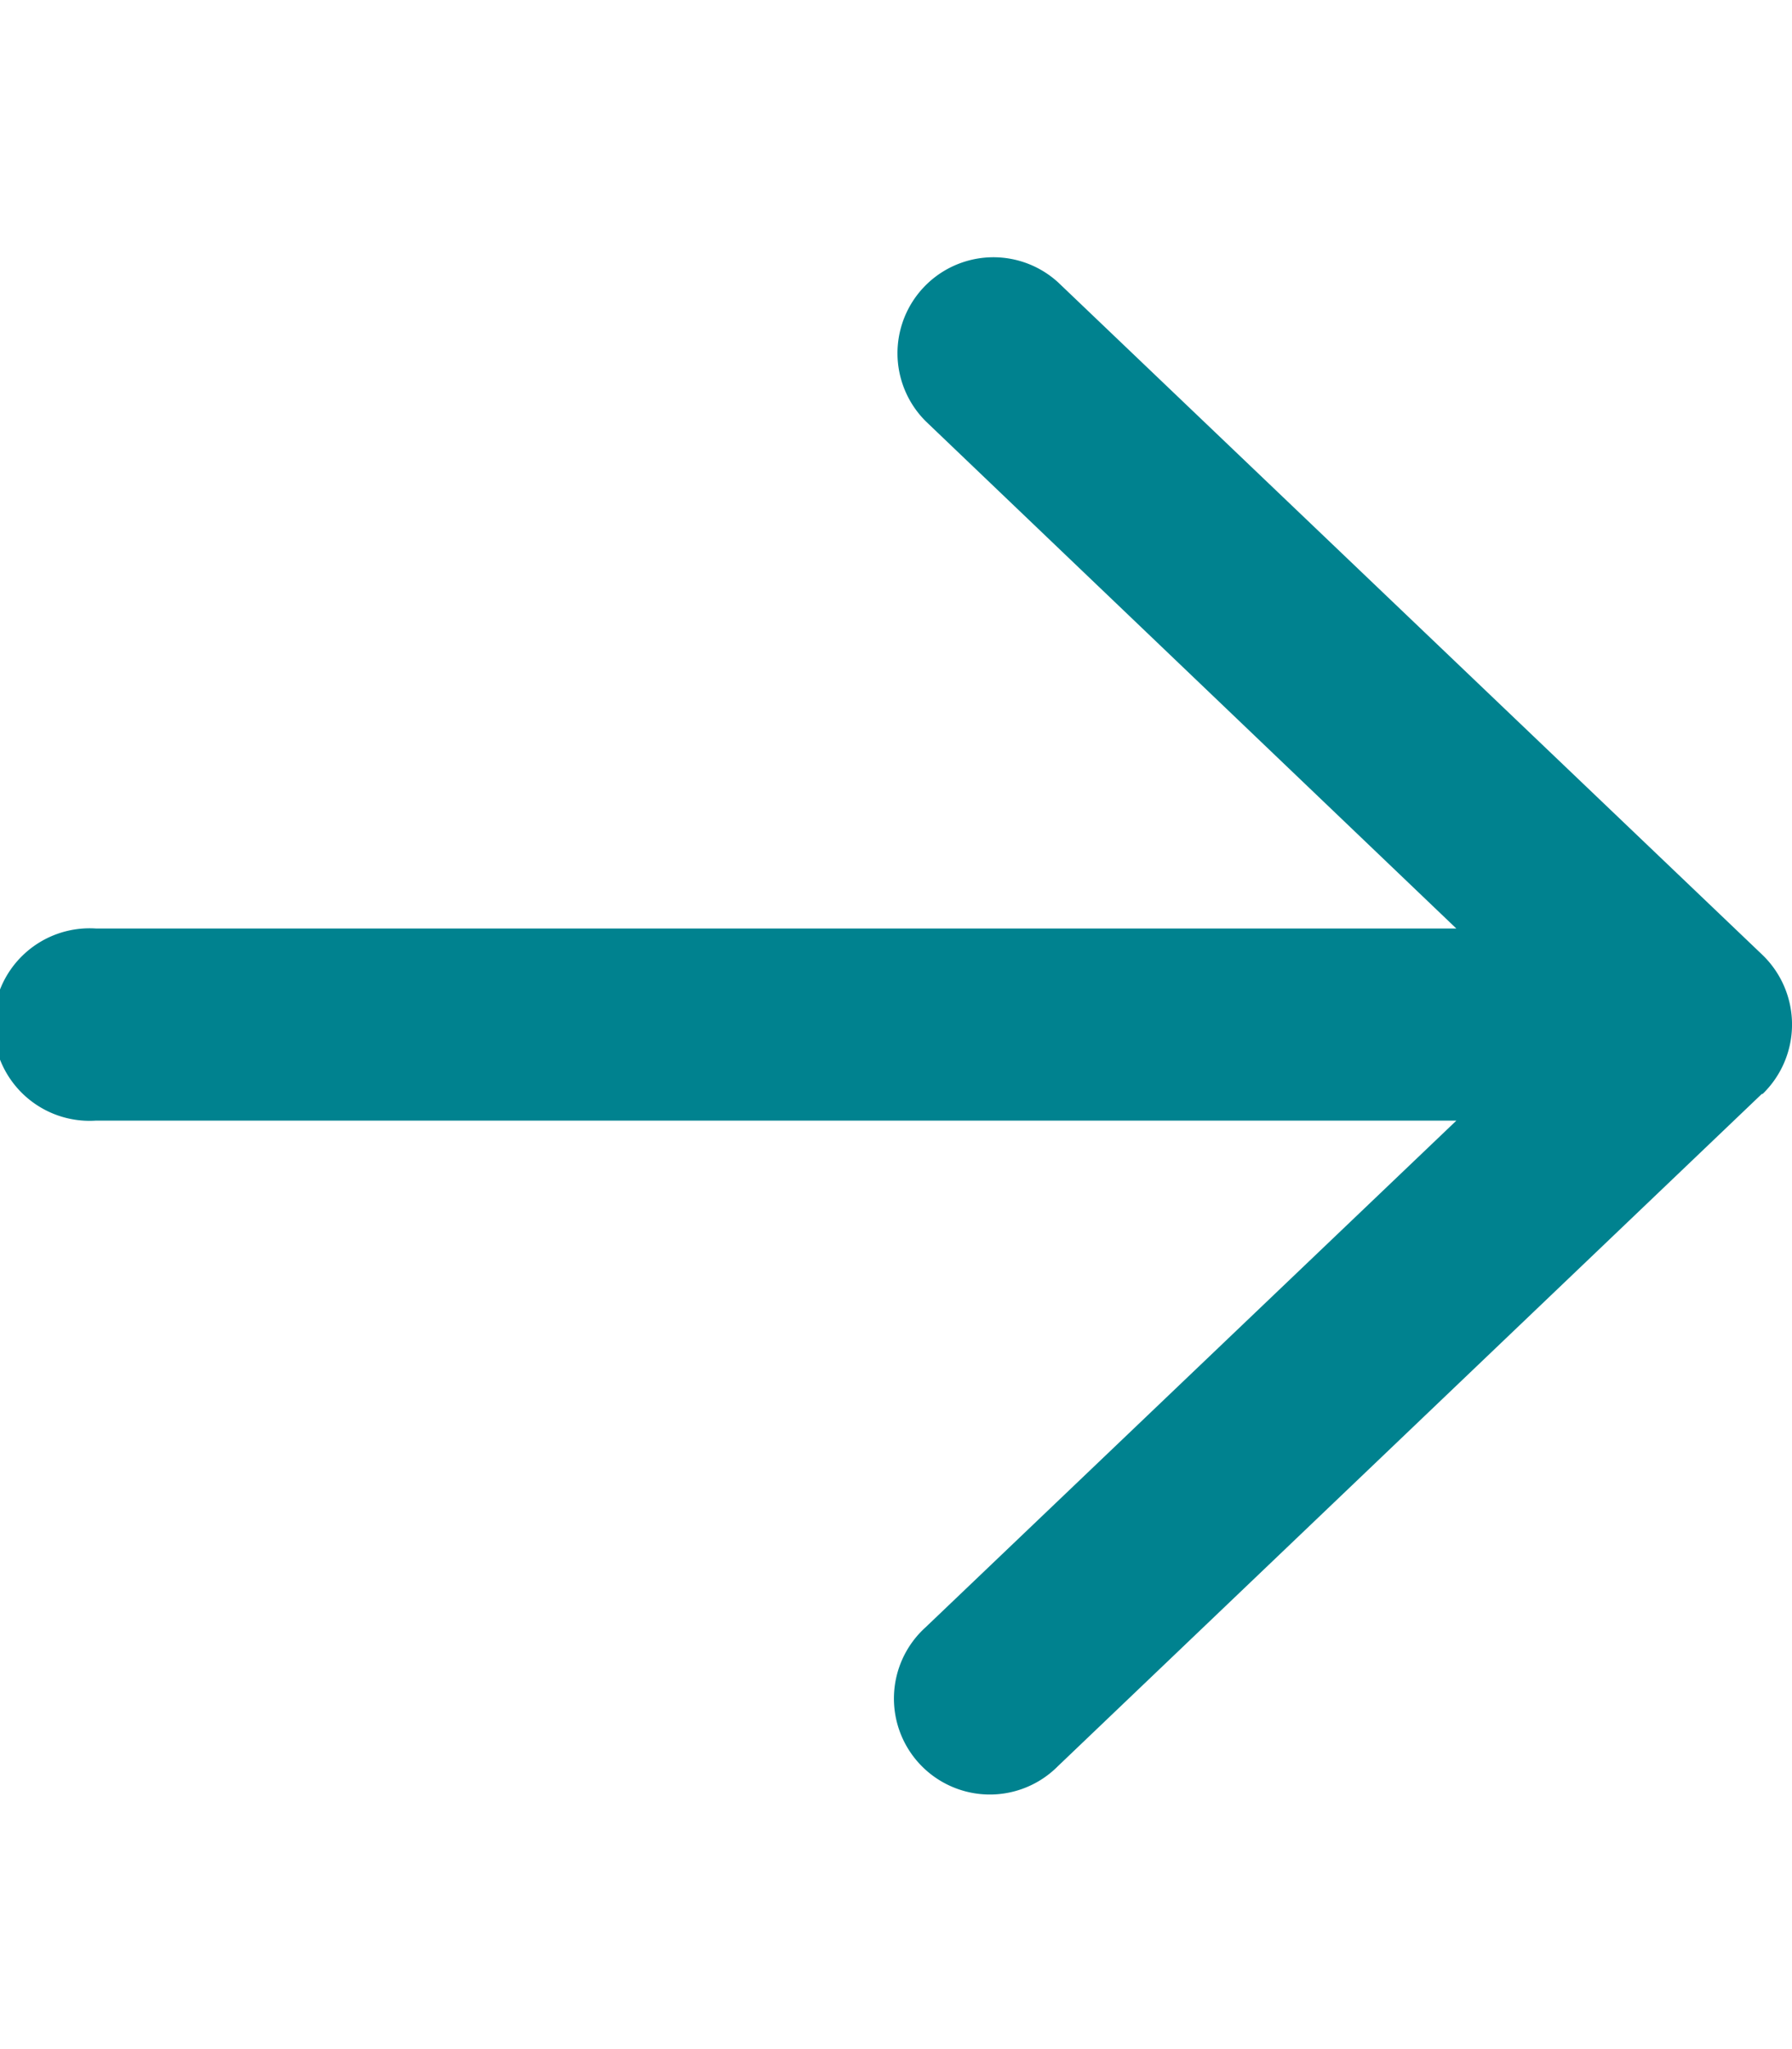 <svg xmlns="http://www.w3.org/2000/svg" xmlns:xlink="http://www.w3.org/1999/xlink" width="31.664" height="36.188" viewBox="0 0 31.664 36.188">
  <defs>
    <clipPath id="clip-path">
      <rect id="Rectangle_26" data-name="Rectangle 26" width="31.664" height="36.188" transform="translate(0 0.637)" fill="#00828f"/>
    </clipPath>
  </defs>
  <g id="arrowRight" transform="translate(0 -0.637)" clip-path="url(#clip-path)">
    <path id="Path_21" data-name="Path 21" d="M31.141,19.96a1.707,1.707,0,0,0,0-2.46L18.7,5.627a1.695,1.695,0,0,0-2.339,2.453l9.372,8.955H1.7a1.7,1.7,0,1,0,0,3.392H25.734l-9.379,8.948a1.695,1.695,0,1,0,2.339,2.452l12.44-11.874Z" fill="#00828f"/>
  </g>
</svg>
